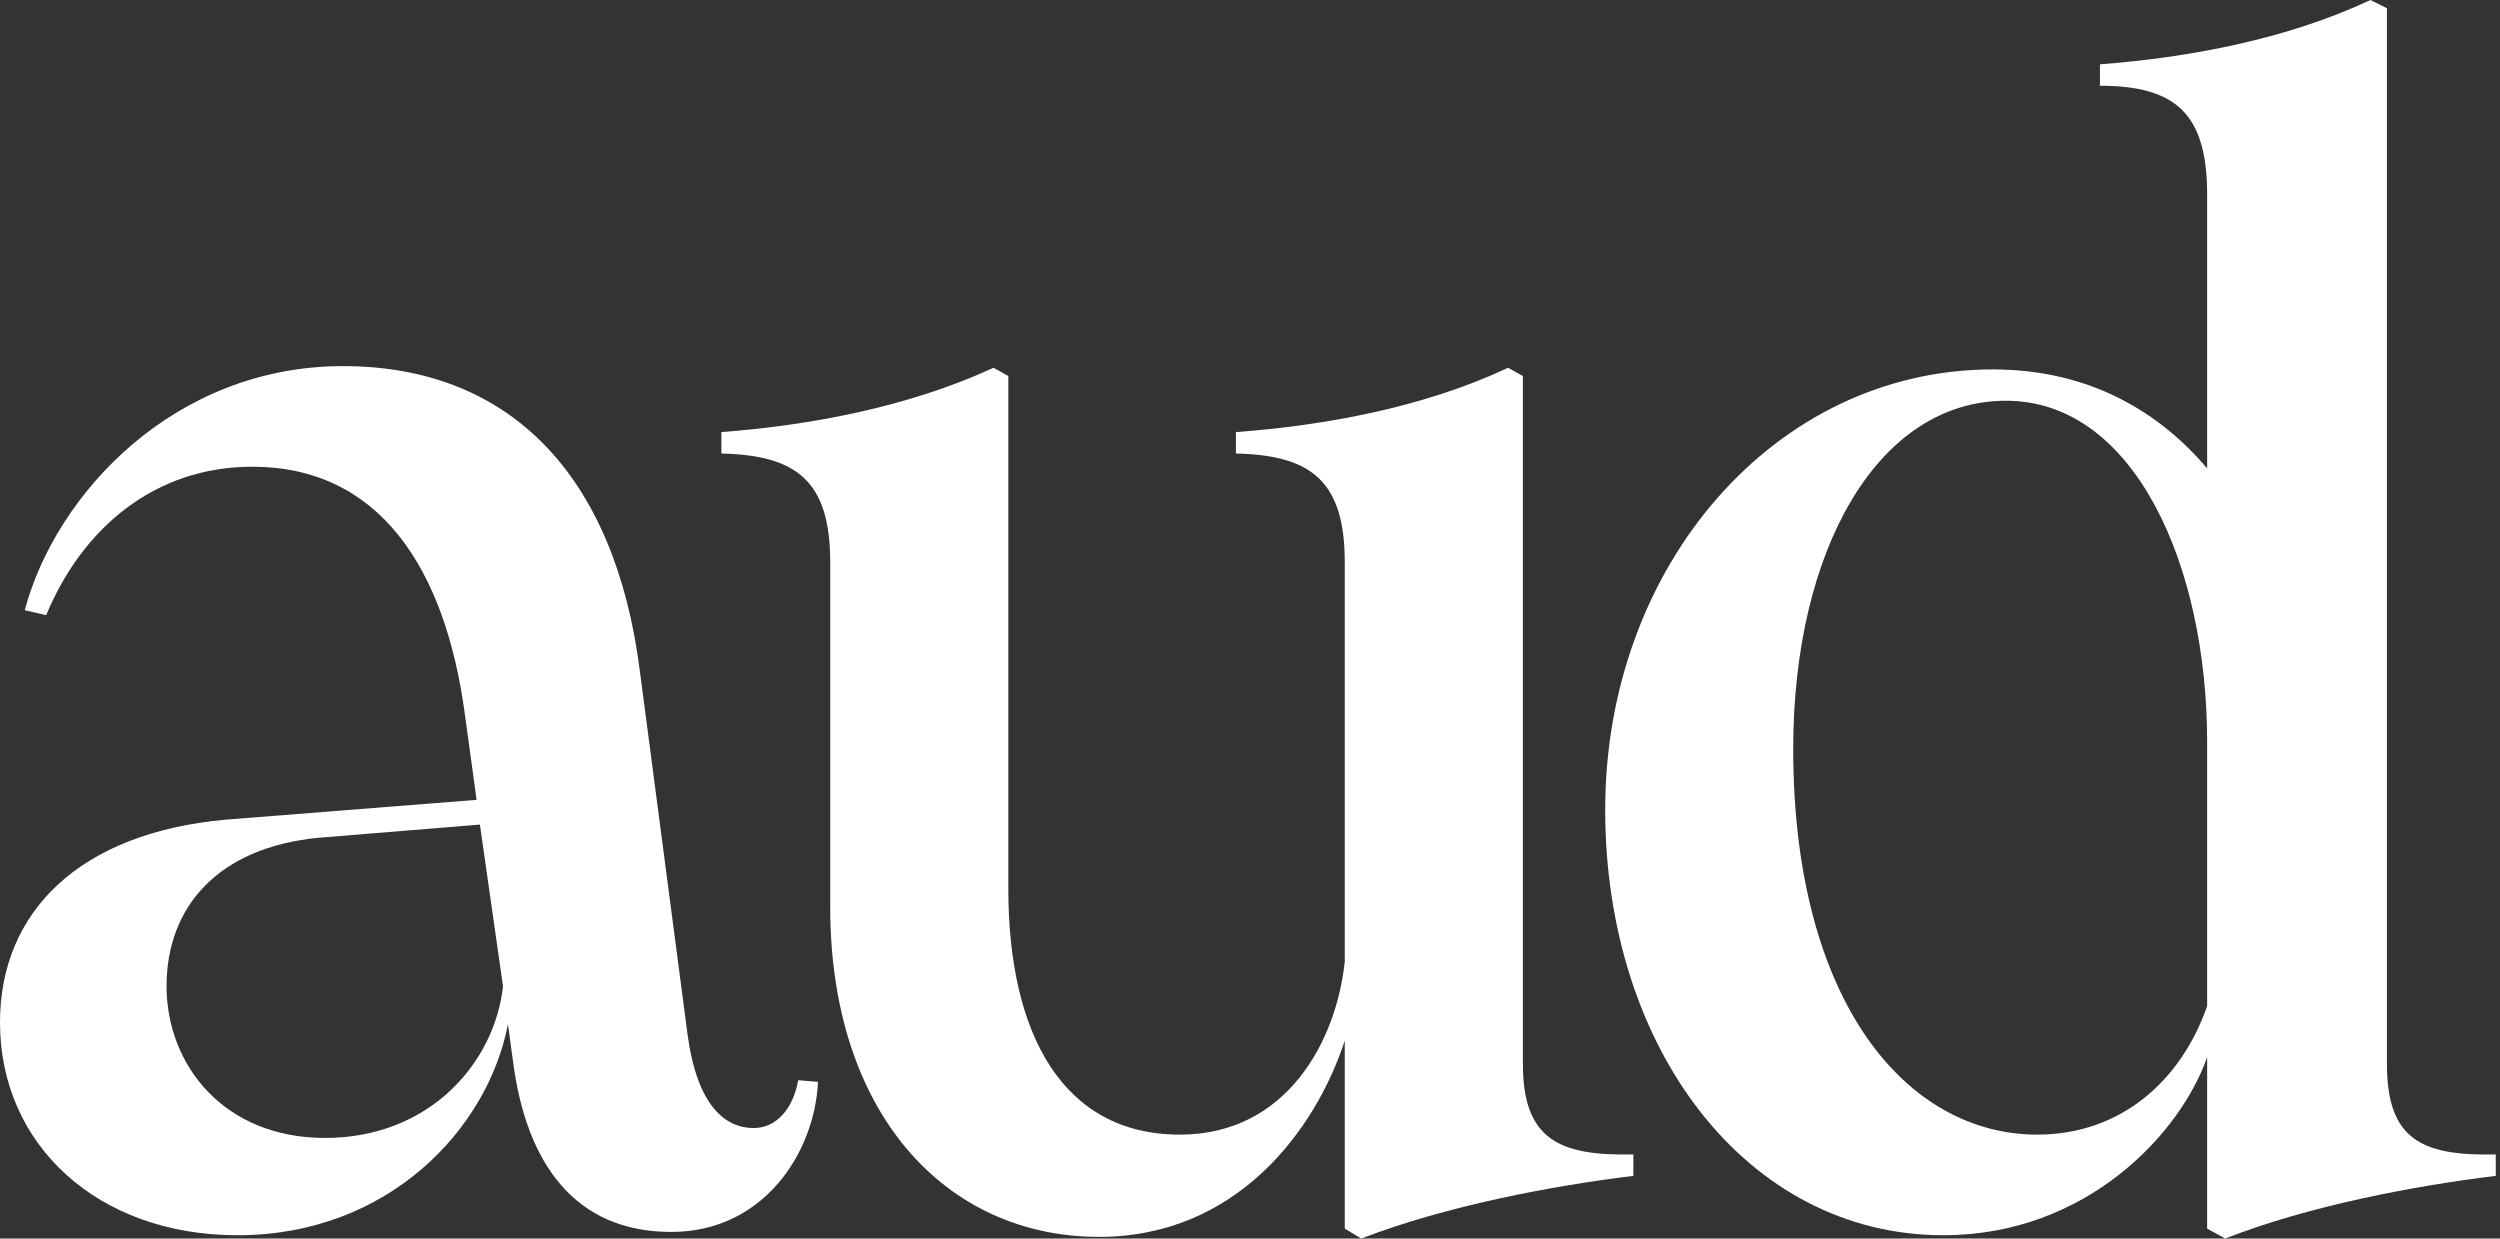 <svg width="436" height="216" viewBox="0 0 436 216" fill="none" xmlns="http://www.w3.org/2000/svg">
<rect x="0" y="0" width="436" height="216" fill="#333333" stroke="none"/>
<path d="M338.909 215.424C304.682 215.424 279.947 182.924 279.947 141.219C279.947 98.652 309.572 64.426 347.537 64.426C364.794 64.426 376.874 72.192 384.927 81.683V33.939C384.927 19.846 379.462 14.956 366.232 14.956V11.217C381.476 10.066 398.733 6.903 413.401 0L416.277 1.438V185.512C416.277 198.743 422.317 201.619 435.26 201.331V205.07C421.167 206.796 402.759 210.247 388.091 215.999L384.927 214.274V184.362C380.325 197.592 363.931 215.424 338.909 215.424ZM312.736 130.578C312.736 174.87 332.581 197.88 355.303 197.88C369.683 197.88 380.325 188.676 384.927 175.446V129.427C384.927 98.652 372.272 69.891 349.838 69.891C327.404 69.891 312.736 96.064 312.736 130.578Z" fill="white"/>
<path d="M191.673 215.712C164.924 215.712 144.791 194.141 144.791 158.189V98.077C144.791 83.984 139.039 79.382 125.809 79.095V75.356C141.052 74.205 158.309 71.041 173.265 64.139L175.854 65.577V155.025C175.854 180.335 185.345 197.88 205.766 197.88C224.461 197.88 233.089 181.486 234.527 167.68V98.077C234.527 83.984 228.775 79.382 215.545 79.095V75.356C231.076 74.205 248.333 71.041 263.001 64.139L265.59 65.577V185.513C265.59 198.743 271.917 201.619 284.86 201.331V205.07C270.767 206.796 252.36 210.247 237.404 216L234.527 214.274V181.486C229.35 197.305 215.545 215.712 191.673 215.712Z" fill="white"/>
<path d="M117.06 214.849C100.378 214.849 91.749 203.057 89.448 184.937L88.586 178.61C85.134 196.73 67.877 215.425 41.417 215.425C16.969 215.425 0 199.606 0 178.322C0 159.052 13.806 145.246 39.403 142.945L83.121 139.494L81.108 124.826C77.656 98.653 65.864 81.396 44.005 81.396C27.036 81.396 14.381 92.037 8.053 107.281L4.314 106.418C9.779 85.998 30.487 63.851 59.824 63.851C88.873 63.851 107.281 82.834 111.595 117.06L119.936 180.623C121.661 192.991 126.551 196.73 131.44 196.73C135.467 196.73 138.343 193.278 139.206 188.389L142.657 188.676C142.082 201.044 133.166 214.849 117.06 214.849ZM29.049 171.995C29.049 185.8 39.116 198.455 56.66 198.455C75.068 198.455 86.285 185.225 87.723 171.995L83.696 143.808L55.51 146.109C37.965 147.835 29.049 158.189 29.049 171.995Z" fill="white"/>
</svg>
